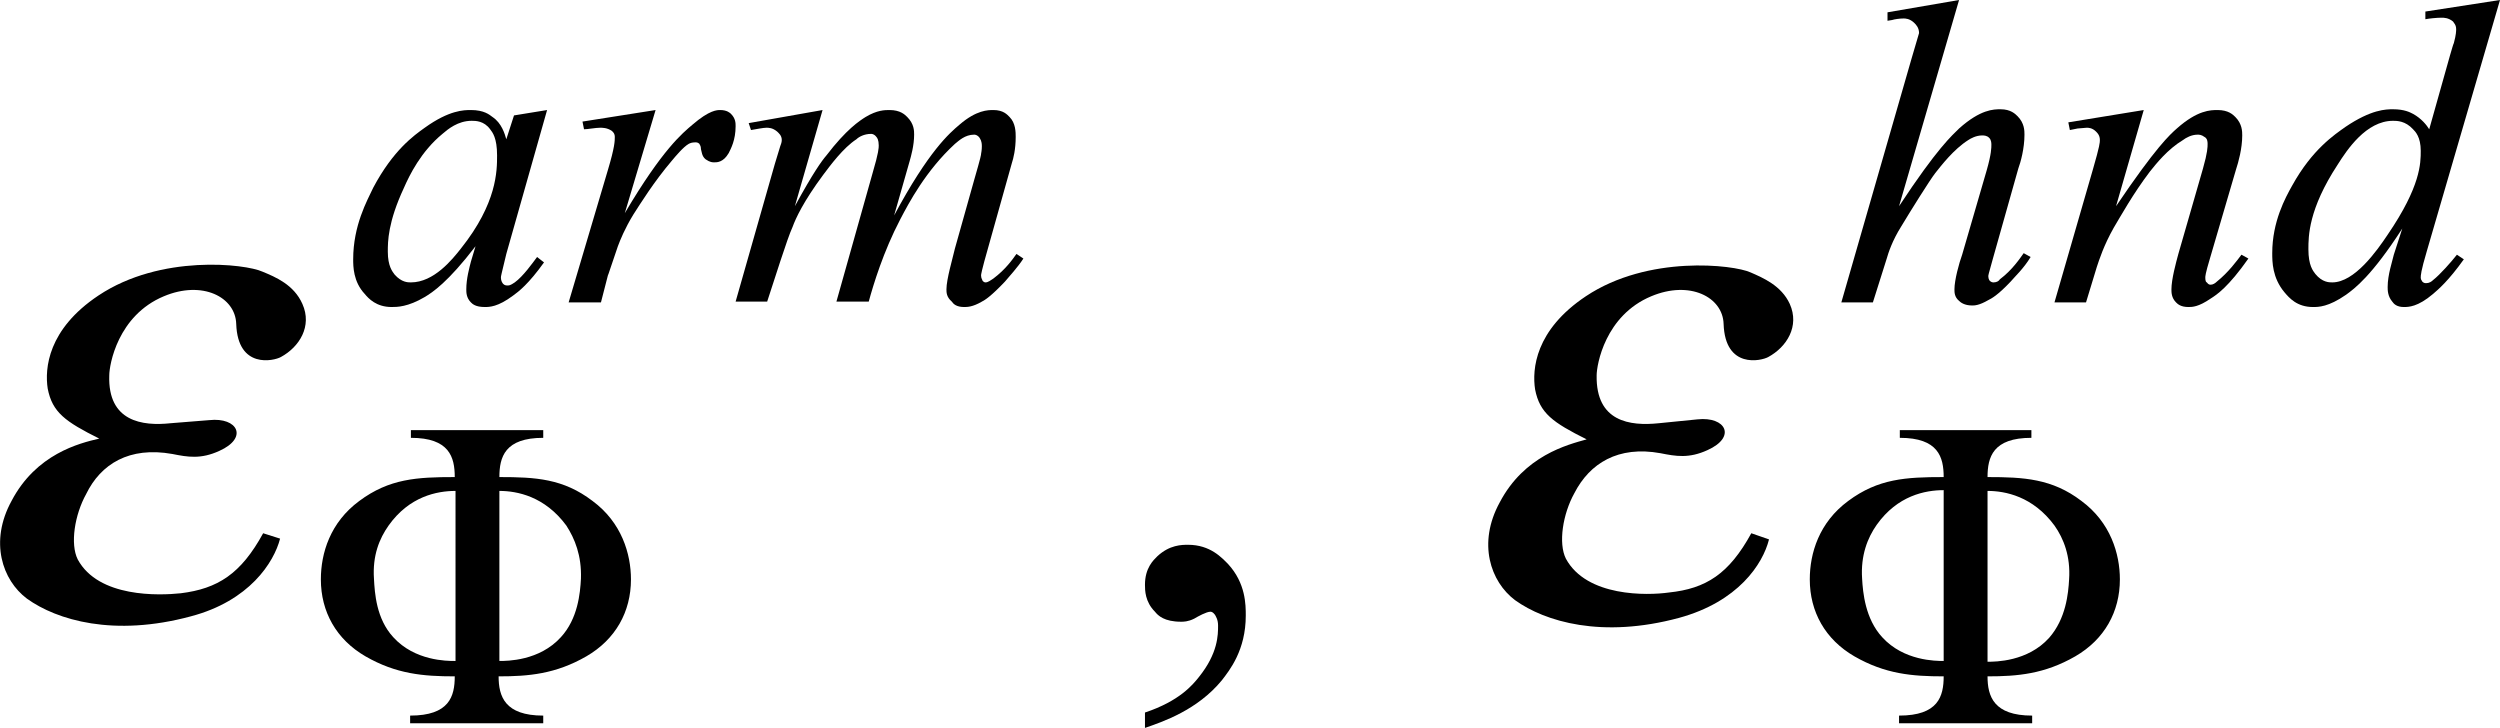 <?xml version="1.0" encoding="utf-8"?>
<!-- Generator: Adobe Illustrator 25.2.3, SVG Export Plug-In . SVG Version: 6.00 Build 0)  -->
<svg version="1.1" id="レイヤー_1" xmlns="http://www.w3.org/2000/svg" xmlns:xlink="http://www.w3.org/1999/xlink" x="0px"
	 y="0px" viewBox="0 0 32.49 9.46" style="enable-background:new 0 0 32.49 9.46;" xml:space="preserve">
<g>
	<path d="M3.42,6.93C3.13,7.46,2.83,7.65,2.35,7.71C2.07,7.74,1.28,7.77,1.01,7.27c-0.1-0.2-0.04-0.58,0.11-0.85
		C1.31,6.03,1.68,5.8,2.24,5.9c0.2,0.04,0.37,0.07,0.61-0.04c0.38-0.17,0.24-0.44-0.13-0.4L2.22,5.5C1.85,5.54,1.4,5.48,1.42,4.88
		c0-0.14,0.11-0.78,0.71-1.03c0.5-0.21,0.93,0.01,0.94,0.36c0.02,0.59,0.49,0.48,0.58,0.43c0.24-0.13,0.41-0.4,0.28-0.69
		C3.82,3.7,3.58,3.6,3.41,3.53C3.19,3.43,2.09,3.3,1.28,3.84c-0.66,0.44-0.7,0.95-0.66,1.21c0.06,0.31,0.23,0.43,0.67,0.65
		C1.03,5.76,0.47,5.9,0.15,6.51c-0.29,0.53-0.12,1.03,0.2,1.27c0.39,0.28,1.13,0.5,2.13,0.23C3.24,7.81,3.56,7.31,3.64,7L3.42,6.93z
		"/>
	<path d="M22.76,6.93c-0.29,0.53-0.59,0.72-1.07,0.77c-0.28,0.04-1.07,0.06-1.34-0.44c-0.1-0.2-0.04-0.58,0.11-0.85
		c0.2-0.39,0.57-0.62,1.12-0.52c0.2,0.04,0.37,0.07,0.61-0.04c0.38-0.17,0.24-0.44-0.13-0.4l-0.5,0.05
		c-0.38,0.04-0.82-0.02-0.81-0.62c0-0.14,0.11-0.78,0.71-1.03c0.5-0.21,0.93,0.01,0.94,0.36c0.02,0.59,0.49,0.48,0.58,0.43
		c0.24-0.13,0.41-0.4,0.28-0.69c-0.11-0.24-0.35-0.34-0.51-0.41c-0.22-0.1-1.33-0.23-2.14,0.31c-0.66,0.44-0.7,0.95-0.66,1.21
		c0.06,0.31,0.23,0.43,0.67,0.65c-0.25,0.07-0.81,0.21-1.13,0.82c-0.29,0.53-0.12,1.03,0.2,1.27c0.39,0.28,1.13,0.5,2.13,0.23
		c0.77-0.21,1.09-0.7,1.17-1.02L22.76,6.93z"/>
	<path d="M5.91,8.59c-0.1,0-0.52,0-0.8-0.31C4.89,8.04,4.87,7.71,4.86,7.52C4.84,7.22,4.93,7,5.05,6.83
		c0.27-0.38,0.63-0.45,0.87-0.45V8.59z M6.49,6.38c0.23,0,0.59,0.07,0.87,0.45C7.47,7,7.56,7.22,7.55,7.52
		C7.54,7.71,7.51,8.04,7.29,8.28c-0.28,0.31-0.7,0.31-0.8,0.31V6.38z M7.06,5.59H5.34v0.1c0.5,0,0.57,0.25,0.57,0.51
		c-0.49,0-0.85,0.02-1.24,0.31c-0.38,0.28-0.5,0.68-0.5,1.02c0,0.42,0.2,0.78,0.58,1c0.4,0.23,0.75,0.26,1.16,0.26
		c0,0.26-0.07,0.51-0.58,0.51v0.1h1.73v-0.1c-0.5,0-0.58-0.25-0.58-0.51c0.39,0,0.74-0.03,1.14-0.26c0.38-0.22,0.58-0.58,0.58-1
		c0-0.33-0.12-0.74-0.5-1.02C7.32,6.22,6.96,6.2,6.49,6.2c0-0.26,0.07-0.51,0.57-0.51V5.59z"/>
	<path d="M25.26,8.59c-0.1,0-0.52,0-0.8-0.31c-0.22-0.24-0.25-0.58-0.26-0.76c-0.02-0.3,0.07-0.53,0.19-0.7
		c0.27-0.38,0.63-0.45,0.87-0.45V8.59z M25.83,6.38c0.23,0,0.59,0.07,0.87,0.45c0.12,0.17,0.21,0.4,0.19,0.7
		c-0.01,0.18-0.04,0.51-0.26,0.76c-0.28,0.31-0.7,0.31-0.8,0.31V6.38z M26.41,5.59h-1.72v0.1c0.5,0,0.57,0.25,0.57,0.51
		c-0.49,0-0.85,0.02-1.24,0.31c-0.38,0.28-0.5,0.68-0.5,1.02c0,0.42,0.2,0.78,0.58,1c0.4,0.23,0.75,0.26,1.16,0.26
		c0,0.26-0.07,0.51-0.58,0.51v0.1h1.73v-0.1c-0.5,0-0.58-0.25-0.58-0.51c0.39,0,0.74-0.03,1.14-0.26c0.38-0.22,0.58-0.58,0.58-1
		c0-0.33-0.12-0.74-0.5-1.02C26.67,6.22,26.3,6.2,25.83,6.2c0-0.26,0.07-0.51,0.57-0.51V5.59z"/>
	<path d="M6.13,1.57c-0.18,0-0.31,0.11-0.38,0.17c-0.28,0.23-0.43,0.54-0.5,0.7C5.04,2.89,5.04,3.14,5.04,3.27
		c0,0.19,0.06,0.26,0.09,0.3C5.22,3.67,5.3,3.67,5.34,3.67c0.3,0,0.54-0.3,0.65-0.44c0.47-0.59,0.47-1.01,0.47-1.21
		c0-0.23-0.06-0.3-0.09-0.34C6.29,1.57,6.18,1.57,6.13,1.57z M7.11,1.43L6.58,3.3L6.52,3.55C6.51,3.59,6.51,3.6,6.51,3.61
		c0,0.04,0.02,0.07,0.03,0.08c0.02,0.02,0.04,0.02,0.06,0.02c0.04,0,0.07-0.03,0.09-0.04c0.11-0.08,0.23-0.25,0.29-0.33l0.09,0.07
		C6.87,3.69,6.74,3.79,6.67,3.84C6.47,3.99,6.36,3.99,6.3,3.99c-0.12,0-0.16-0.04-0.18-0.06C6.06,3.87,6.06,3.8,6.06,3.76
		c0-0.14,0.04-0.28,0.06-0.36L6.18,3.2C5.82,3.67,5.62,3.8,5.52,3.86C5.3,3.99,5.16,3.99,5.09,3.99c-0.2,0-0.3-0.11-0.35-0.17
		C4.59,3.66,4.59,3.46,4.59,3.37c0-0.44,0.18-0.76,0.26-0.93c0.26-0.49,0.53-0.68,0.67-0.78c0.32-0.23,0.51-0.23,0.6-0.23
		c0.17,0,0.24,0.06,0.28,0.09C6.52,1.6,6.56,1.74,6.58,1.81l0.1-0.31L7.11,1.43z"/>
	<path d="M7.57,1.58l0.95-0.15l-0.4,1.34C8.61,1.94,8.87,1.73,9,1.62c0.22-0.19,0.32-0.19,0.36-0.19c0.09,0,0.13,0.04,0.14,0.05
		C9.56,1.54,9.56,1.6,9.56,1.64c0,0.18-0.06,0.29-0.09,0.35C9.4,2.11,9.32,2.11,9.28,2.11c-0.06,0-0.09-0.03-0.11-0.04
		c-0.05-0.04-0.05-0.1-0.06-0.13C9.11,1.89,9.09,1.88,9.09,1.87C9.07,1.85,9.05,1.85,9.04,1.85c-0.05,0-0.07,0.01-0.09,0.02
		C8.88,1.91,8.78,2.03,8.73,2.09c-0.23,0.27-0.41,0.56-0.5,0.7C8.12,2.97,8.06,3.12,8.03,3.2C7.92,3.52,7.91,3.56,7.9,3.58
		L7.81,3.93H7.39L7.9,2.21c0.09-0.3,0.09-0.38,0.09-0.43c0-0.05-0.03-0.07-0.04-0.08C7.89,1.66,7.83,1.66,7.8,1.66
		c-0.06,0-0.16,0.02-0.21,0.02L7.57,1.58z"/>
	<path d="M10.69,1.43l-0.36,1.25c0.24-0.44,0.35-0.59,0.41-0.66c0.26-0.34,0.43-0.45,0.51-0.5c0.15-0.09,0.25-0.09,0.31-0.09
		c0.14,0,0.2,0.06,0.23,0.09c0.09,0.09,0.09,0.18,0.09,0.23c0,0.14-0.04,0.28-0.06,0.35l-0.2,0.7c0.45-0.84,0.72-1.07,0.85-1.18
		c0.22-0.19,0.37-0.19,0.44-0.19c0.13,0,0.18,0.06,0.21,0.09C13.2,1.6,13.2,1.72,13.2,1.78c0,0.16-0.03,0.28-0.05,0.34l-0.3,1.07
		c-0.1,0.35-0.1,0.38-0.1,0.39c0,0.04,0.02,0.06,0.02,0.07c0.02,0.02,0.03,0.02,0.04,0.02c0.03,0,0.07-0.03,0.1-0.05
		c0.16-0.12,0.25-0.25,0.3-0.32l0.09,0.06c-0.07,0.11-0.19,0.24-0.24,0.3c-0.18,0.19-0.26,0.24-0.3,0.26
		c-0.12,0.07-0.19,0.07-0.23,0.07c-0.1,0-0.14-0.04-0.16-0.07C12.3,3.86,12.3,3.8,12.3,3.76c0-0.13,0.08-0.4,0.11-0.53l0.25-0.89
		c0.09-0.31,0.09-0.33,0.09-0.34c0.01-0.05,0.01-0.09,0.01-0.1c0-0.07-0.02-0.09-0.03-0.11c-0.03-0.04-0.06-0.04-0.07-0.04
		c-0.12,0-0.2,0.08-0.25,0.12c-0.38,0.35-0.6,0.77-0.71,0.98c-0.22,0.42-0.35,0.85-0.41,1.07h-0.42l0.47-1.67
		c0.08-0.27,0.08-0.33,0.08-0.36c0-0.07-0.02-0.1-0.03-0.11c-0.03-0.04-0.06-0.04-0.07-0.04c-0.09,0-0.16,0.04-0.19,0.07
		c-0.17,0.11-0.34,0.34-0.43,0.46c-0.26,0.35-0.36,0.57-0.4,0.68c-0.07,0.15-0.24,0.7-0.33,0.97H9.56l0.51-1.79l0.07-0.23
		c0.02-0.05,0.02-0.07,0.02-0.08c0-0.06-0.04-0.09-0.06-0.11c-0.06-0.05-0.11-0.05-0.14-0.05c-0.04,0-0.14,0.02-0.2,0.03L9.73,1.6
		L10.69,1.43z"/>
	<path d="M25.46,0l-0.78,2.68c0.5-0.76,0.69-0.92,0.78-1.01c0.28-0.25,0.45-0.25,0.54-0.25c0.13,0,0.19,0.06,0.22,0.09
		c0.09,0.09,0.09,0.19,0.09,0.24c0,0.18-0.05,0.36-0.08,0.44L25.9,3.36c-0.06,0.21-0.06,0.22-0.06,0.23c0,0.04,0.02,0.06,0.02,0.06
		c0.02,0.02,0.04,0.02,0.05,0.02c0.04,0,0.07-0.02,0.08-0.04c0.16-0.12,0.26-0.27,0.31-0.34l0.09,0.05
		c-0.09,0.15-0.21,0.26-0.26,0.32c-0.17,0.18-0.25,0.22-0.29,0.24c-0.12,0.07-0.18,0.07-0.21,0.07c-0.1,0-0.15-0.04-0.17-0.06
		C25.4,3.86,25.4,3.8,25.4,3.76c0-0.12,0.06-0.34,0.1-0.45l0.32-1.1c0.06-0.21,0.06-0.29,0.06-0.33c0-0.06-0.02-0.08-0.03-0.09
		c-0.03-0.03-0.07-0.03-0.09-0.03c-0.08,0-0.15,0.04-0.18,0.06c-0.19,0.12-0.35,0.33-0.43,0.43c-0.07,0.09-0.32,0.49-0.44,0.69
		c-0.12,0.19-0.17,0.35-0.19,0.42l-0.18,0.57h-0.41l0.91-3.16l0.1-0.34c0-0.07-0.04-0.11-0.06-0.13c-0.06-0.06-0.12-0.06-0.14-0.06
		c-0.05,0-0.12,0.01-0.15,0.02l-0.06,0.01V0.16L25.46,0z"/>
	<path d="M27.86,1.43L27.5,2.68c0.52-0.77,0.7-0.93,0.79-1.01c0.27-0.24,0.44-0.24,0.53-0.24c0.14,0,0.2,0.06,0.23,0.09
		c0.09,0.09,0.09,0.19,0.09,0.24c0,0.17-0.05,0.35-0.08,0.44l-0.34,1.16c-0.06,0.2-0.06,0.23-0.06,0.25c0,0.04,0.01,0.06,0.02,0.06
		C28.7,3.7,28.72,3.7,28.73,3.7c0.03,0,0.06-0.02,0.08-0.04c0.15-0.12,0.26-0.27,0.32-0.35l0.09,0.05
		c-0.26,0.37-0.41,0.47-0.49,0.52c-0.16,0.11-0.24,0.11-0.29,0.11c-0.1,0-0.14-0.04-0.16-0.06c-0.06-0.06-0.06-0.13-0.06-0.17
		c0-0.13,0.06-0.35,0.09-0.46l0.32-1.11c0.06-0.21,0.06-0.28,0.06-0.32c0-0.06-0.02-0.08-0.04-0.09c-0.04-0.03-0.07-0.03-0.09-0.03
		c-0.08,0-0.15,0.04-0.19,0.07c-0.2,0.12-0.35,0.31-0.43,0.41c-0.22,0.29-0.38,0.58-0.47,0.73c-0.13,0.23-0.19,0.42-0.22,0.51
		l-0.14,0.46h-0.41l0.5-1.73c0.09-0.31,0.09-0.35,0.09-0.38c0-0.06-0.03-0.09-0.05-0.11c-0.05-0.05-0.1-0.05-0.12-0.05
		c-0.03,0-0.09,0.01-0.12,0.01l-0.1,0.02l-0.02-0.1L27.86,1.43z"/>
	<path d="M31.46,1.96c0-0.18-0.07-0.25-0.1-0.28c-0.1-0.11-0.21-0.11-0.26-0.11c-0.35,0-0.6,0.38-0.72,0.57C30,2.72,30,3.07,30,3.24
		c0,0.21,0.06,0.28,0.09,0.32c0.09,0.11,0.18,0.11,0.22,0.11c0.29,0,0.58-0.41,0.72-0.62C31.46,2.42,31.46,2.12,31.46,1.96z
		 M32.49,0l-0.95,3.26c-0.08,0.27-0.08,0.32-0.08,0.35s0.02,0.04,0.02,0.05c0.02,0.02,0.04,0.02,0.05,0.02
		c0.04,0,0.07-0.02,0.09-0.04c0.09-0.07,0.24-0.24,0.31-0.33l0.09,0.06c-0.2,0.28-0.33,0.39-0.4,0.45c-0.2,0.17-0.32,0.17-0.38,0.17
		c-0.09,0-0.13-0.04-0.15-0.07c-0.06-0.07-0.06-0.15-0.06-0.19c0-0.16,0.06-0.33,0.08-0.42l0.11-0.34c-0.4,0.62-0.62,0.78-0.73,0.86
		c-0.23,0.16-0.36,0.16-0.43,0.16c-0.21,0-0.31-0.12-0.37-0.19c-0.16-0.19-0.16-0.4-0.16-0.51c0-0.41,0.17-0.72,0.26-0.88
		c0.26-0.47,0.55-0.66,0.69-0.76c0.34-0.23,0.53-0.23,0.62-0.23c0.15,0,0.22,0.04,0.26,0.06c0.11,0.06,0.18,0.15,0.21,0.2l0.27-0.96
		c0.03-0.1,0.04-0.14,0.05-0.16c0.03-0.11,0.03-0.16,0.03-0.18c0-0.06-0.03-0.08-0.04-0.1c-0.06-0.05-0.12-0.05-0.15-0.05
		c-0.06,0-0.16,0.01-0.21,0.02v-0.1L32.49,0z"/>
	<path d="M14.88,9.46V9.26c0.45-0.15,0.62-0.36,0.7-0.46c0.25-0.31,0.25-0.55,0.25-0.67c0-0.08-0.03-0.12-0.04-0.14
		c-0.03-0.04-0.05-0.04-0.06-0.04c-0.05,0-0.16,0.06-0.21,0.09c-0.08,0.04-0.14,0.04-0.17,0.04c-0.22,0-0.3-0.08-0.34-0.13
		c-0.13-0.13-0.13-0.28-0.13-0.35c0-0.22,0.11-0.32,0.16-0.37c0.16-0.15,0.32-0.15,0.4-0.15c0.29,0,0.44,0.17,0.52,0.25
		c0.23,0.25,0.23,0.53,0.23,0.67c0,0.45-0.21,0.71-0.31,0.84C15.56,9.23,15.11,9.38,14.88,9.46z"/>
</g>
</svg>
